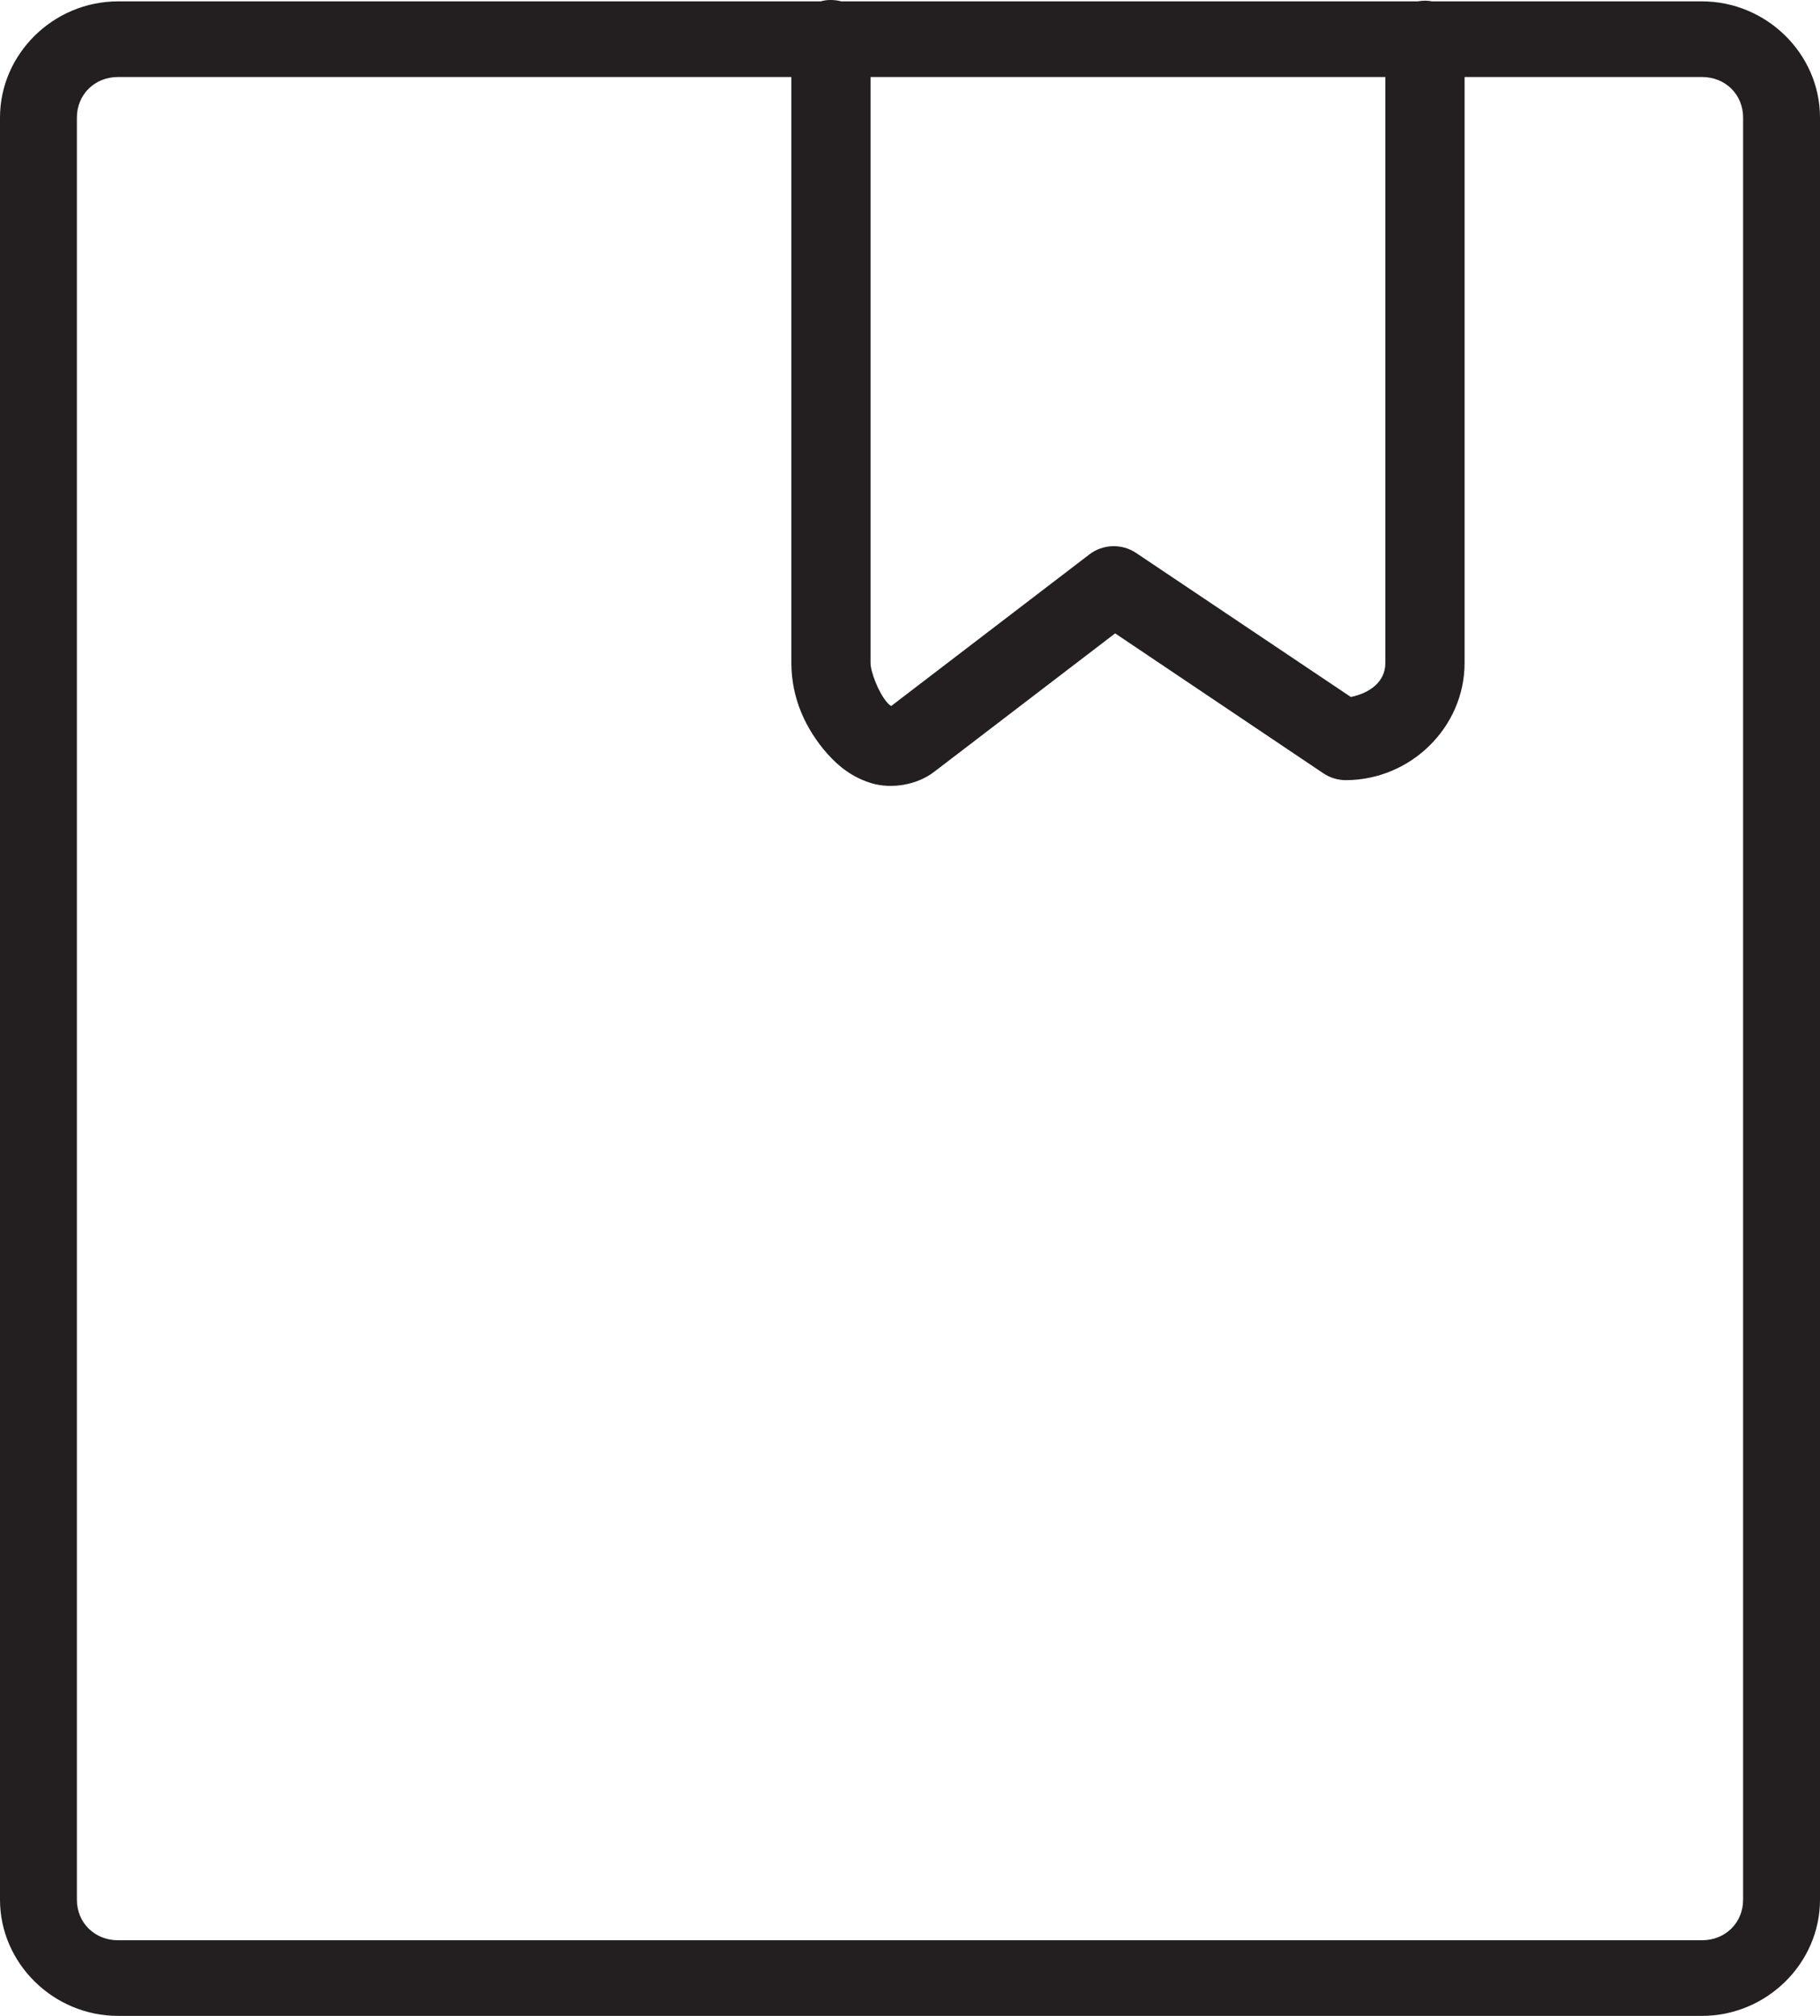 <svg width="28" height="31" viewBox="0 0 28 31" fill="none" xmlns="http://www.w3.org/2000/svg">
<path fill-rule="evenodd" clip-rule="evenodd" d="M12.624 0.021H1.817C0.821 0.021 0 0.83 0 1.808V29.213C0 30.192 0.822 31 1.817 31H26.183C27.179 31 28 30.192 28 29.213V1.808C28 0.829 27.178 0.021 26.183 0.021H22.035C21.961 0.007 21.885 0.007 21.81 0.021H12.943C12.887 0.006 12.829 -0.001 12.772 0C12.722 0 12.672 0.008 12.624 0.021ZM1.817 1.184H12.175V3.406V10.196C12.175 10.731 12.39 11.21 12.732 11.595C12.902 11.786 13.116 11.957 13.411 12.045C13.706 12.133 14.101 12.078 14.373 11.868L17.156 9.74L20.358 11.891C20.46 11.959 20.578 11.996 20.701 11.997C21.704 11.997 22.532 11.182 22.532 10.196V1.184H26.183C26.544 1.184 26.817 1.453 26.817 1.808V29.213C26.817 29.568 26.544 29.837 26.183 29.837H1.817C1.456 29.837 1.183 29.568 1.183 29.213V1.808C1.183 1.454 1.456 1.184 1.817 1.184ZM21.313 10.196V1.184H13.393V3.406V10.197C13.393 10.326 13.514 10.652 13.649 10.803C13.678 10.837 13.688 10.842 13.701 10.85C13.704 10.851 13.708 10.854 13.712 10.856L16.762 8.524C16.97 8.366 17.259 8.357 17.477 8.502L20.782 10.718C21.062 10.661 21.313 10.493 21.313 10.196Z" fill="#231F20"/>
</svg>

